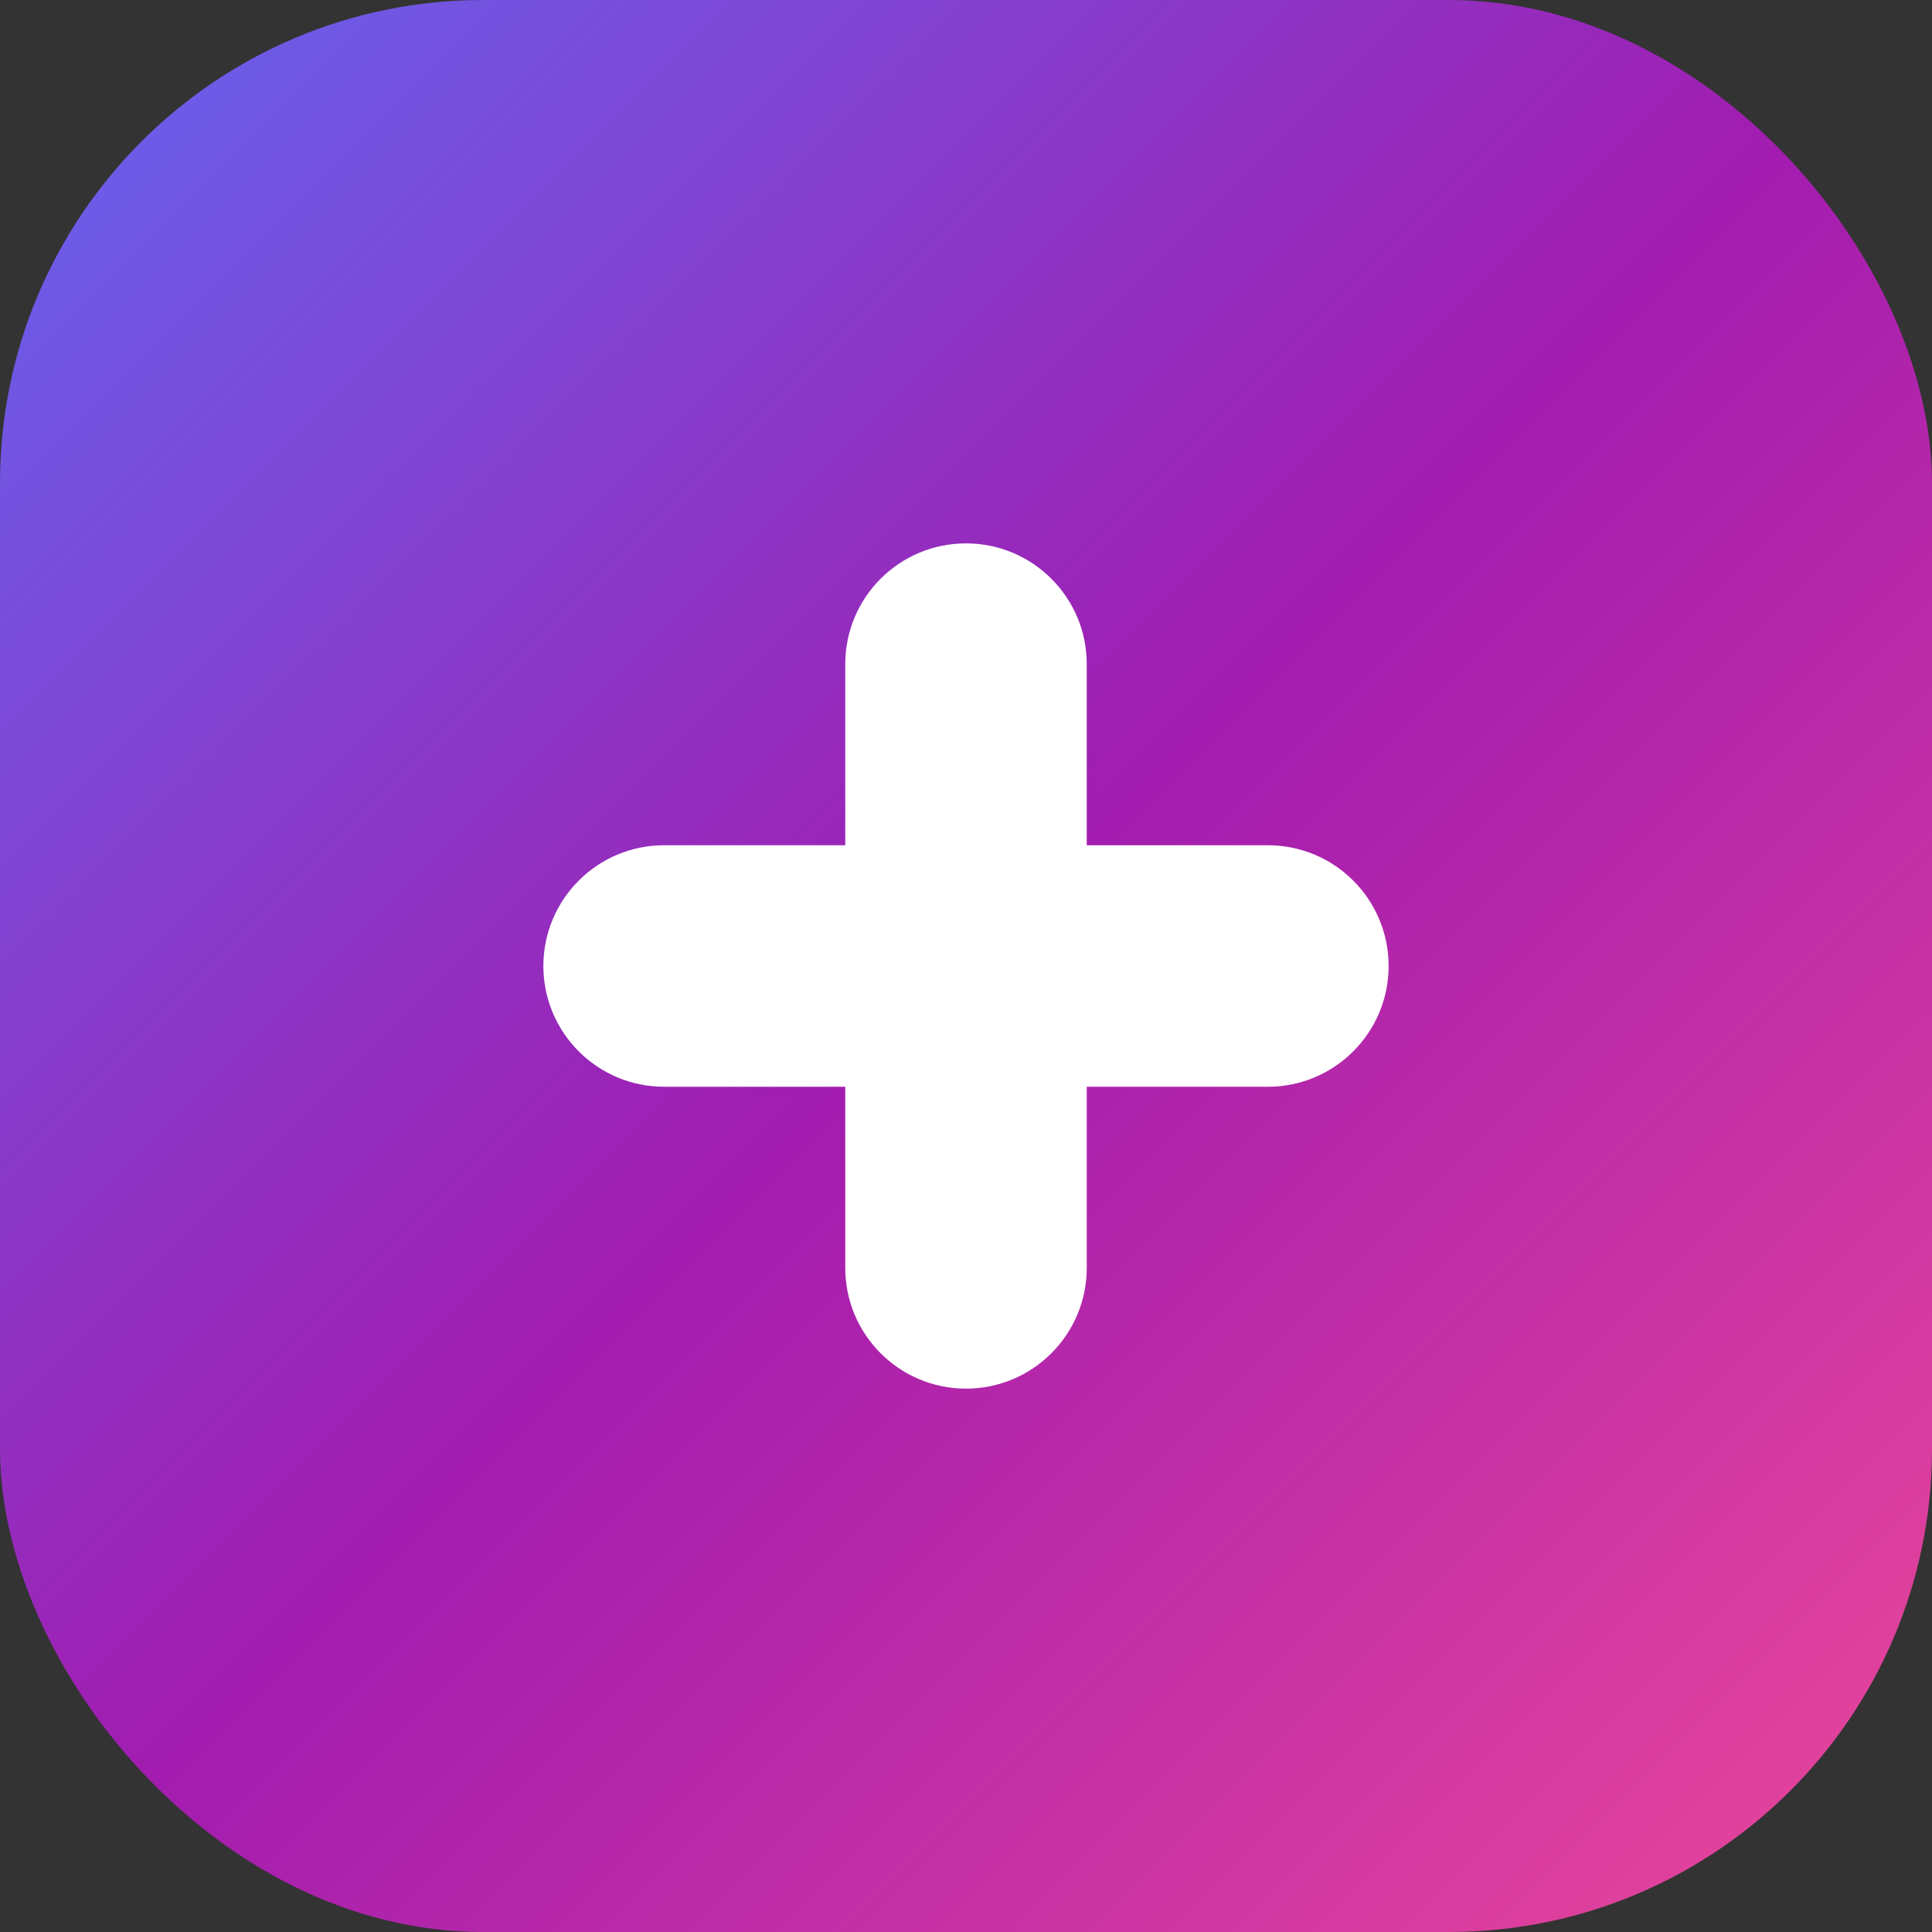 <?xml version="1.0" encoding="UTF-8"?>
<svg width="180" height="180" viewBox="0 0 180 180" fill="none" xmlns="http://www.w3.org/2000/svg">
  <rect x="0" y="0" width="180" height="180" fill="#333333" stroke="none"/>
  <defs>
    <linearGradient id="gradient" x1="0%" y1="0%" x2="100%" y2="100%">
      <stop offset="0%" style="stop-color:#6366f1" />
      <stop offset="50%" style="stop-color:#a21caf" />
      <stop offset="100%" style="stop-color:#ec4899" />
    </linearGradient>
  </defs>
  <rect width="180" height="180" rx="45" fill="url(#gradient)" />
  <path d="M50.625 90C50.625 83.787 55.662 78.75 61.875 78.75H118.125C124.338 78.75 129.375 83.787 129.375 90C129.375 96.213 124.338 101.25 118.125 101.25H61.875C55.662 101.25 50.625 96.213 50.625 90Z" fill="white"/>
  <path d="M90 50.625C96.213 50.625 101.25 55.662 101.25 61.875V118.125C101.25 124.338 96.213 129.375 90 129.375C83.787 129.375 78.75 124.338 78.75 118.125V61.875C78.75 55.662 83.787 50.625 90 50.625Z" fill="white"/>
</svg> 